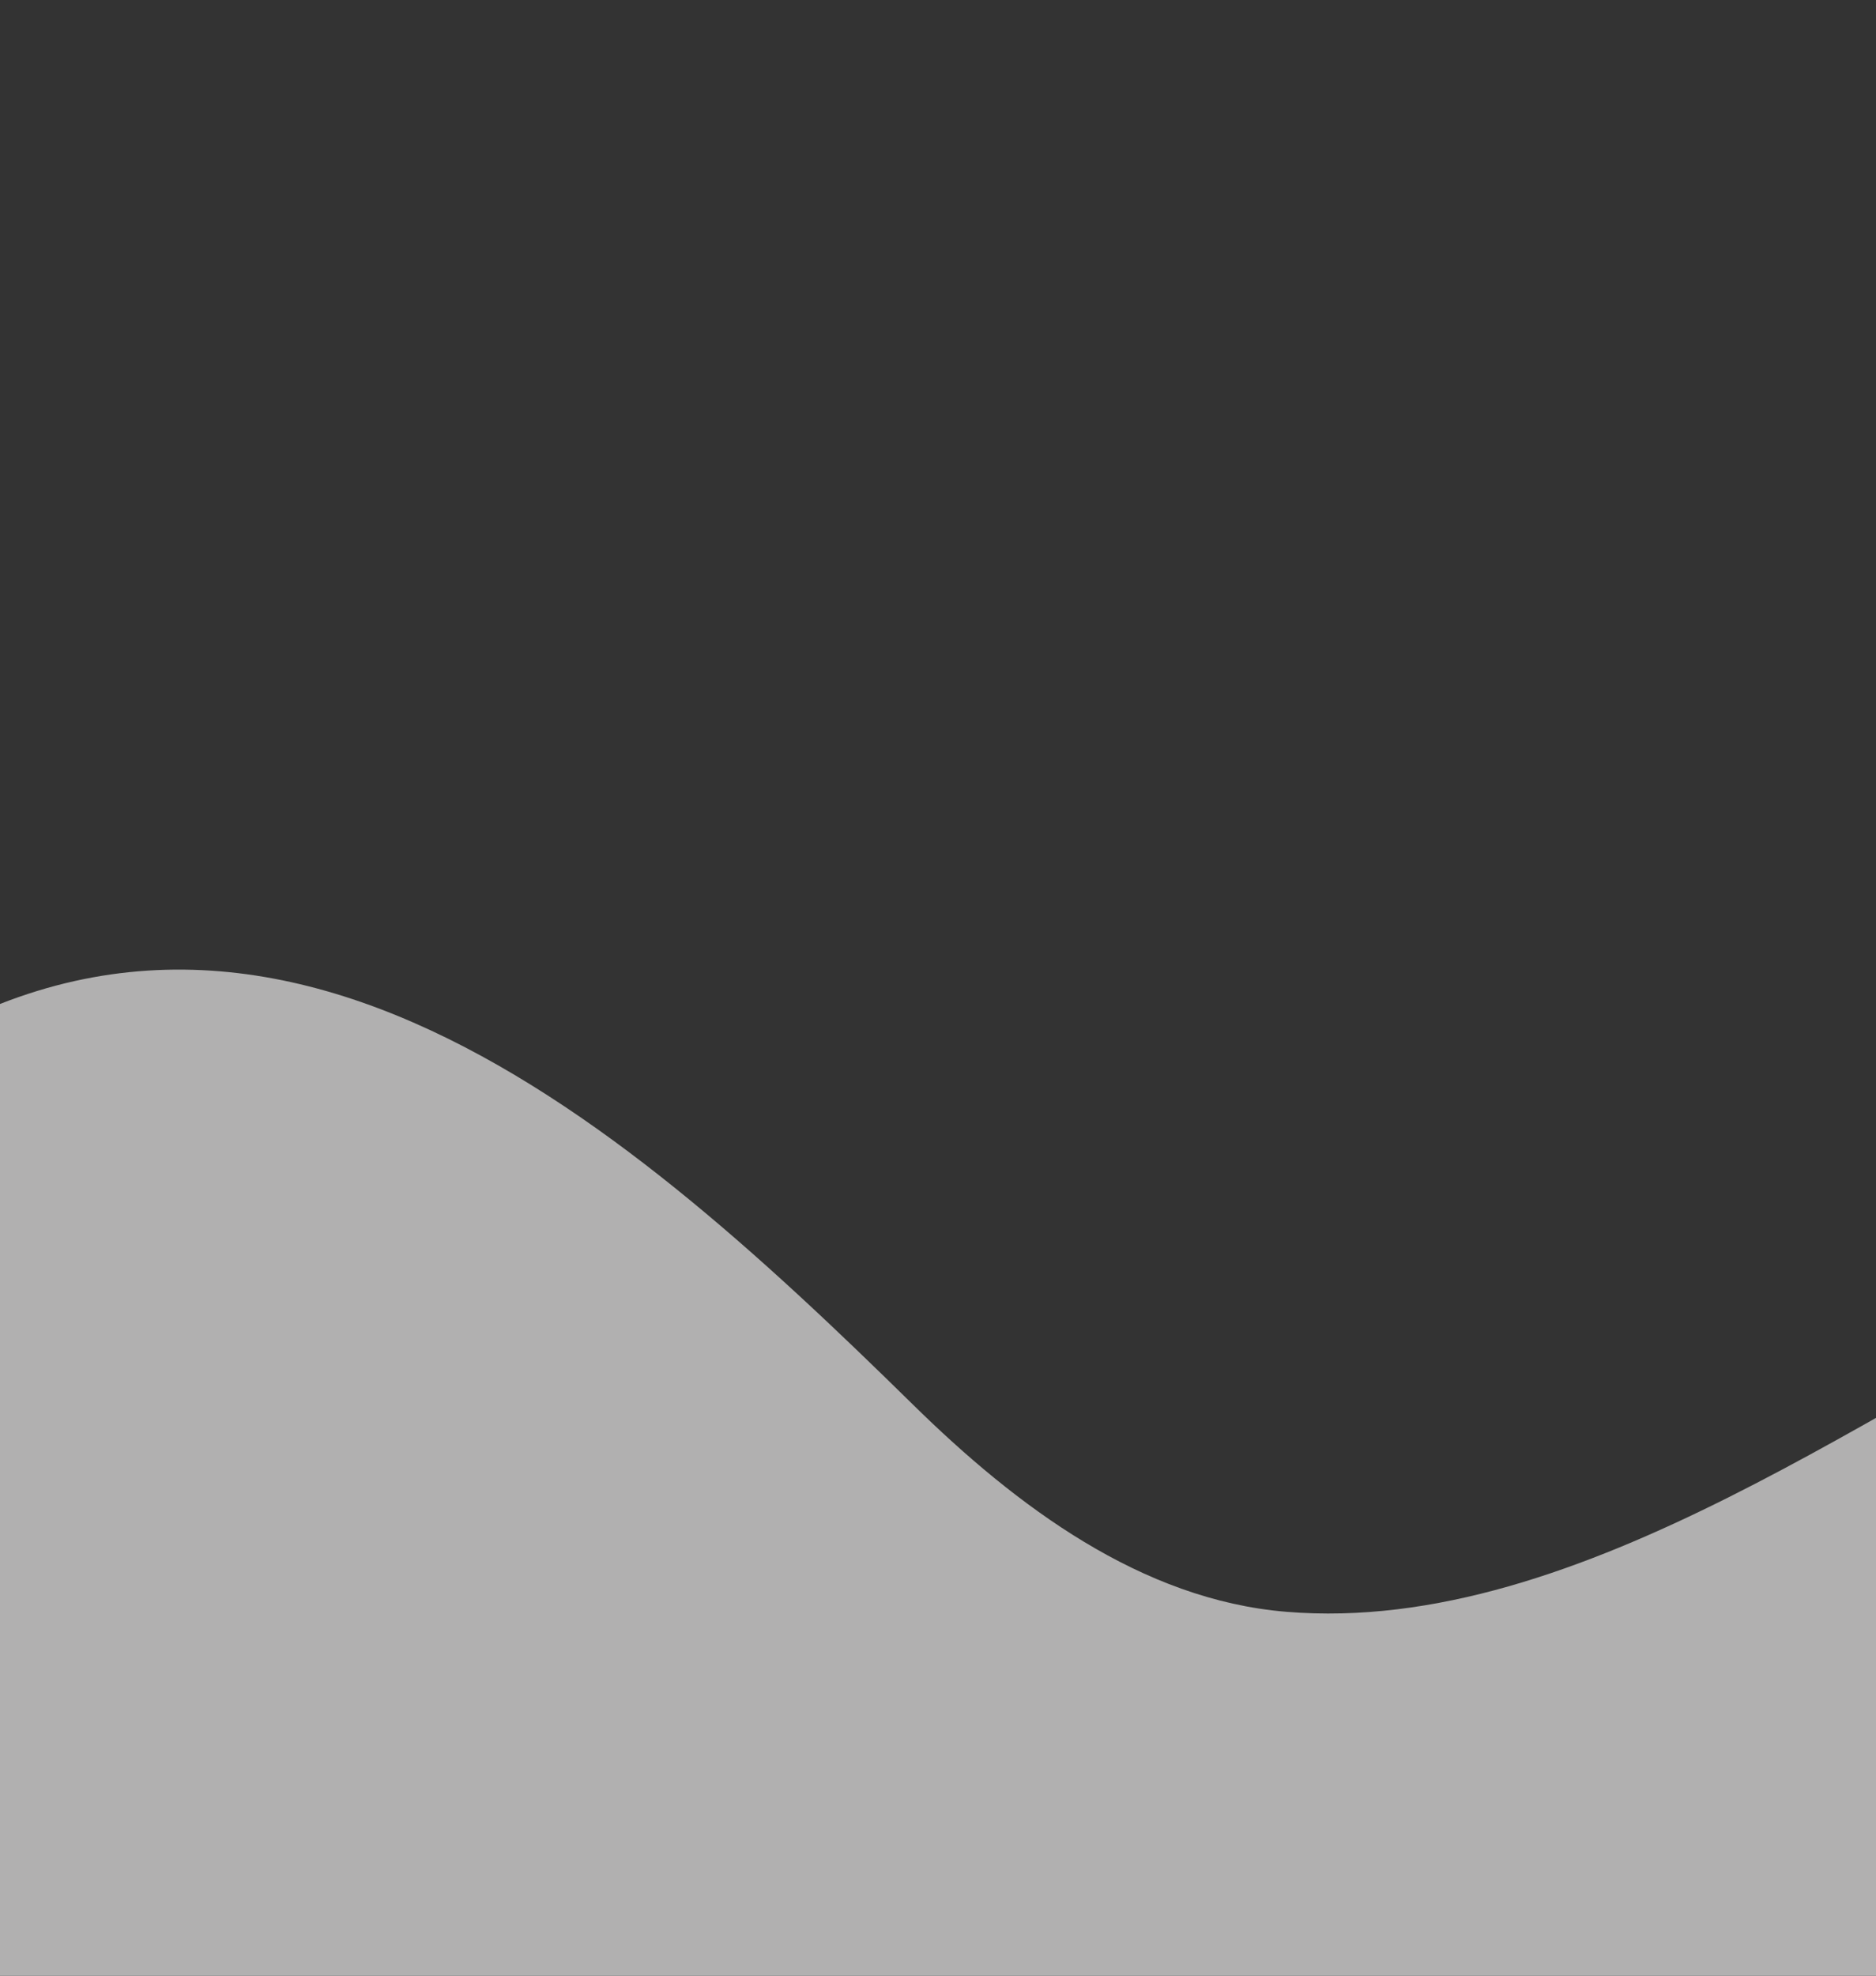 <?xml version="1.0" encoding="UTF-8"?> <svg xmlns="http://www.w3.org/2000/svg" width="380" height="400" viewBox="0 0 380 400" fill="none"><rect x="0" y="0" width="380" height="400" fill="#333333" stroke="none"/><g style="mix-blend-mode:color-dodge" opacity="0.65"><path d="M627.026 294.258C605.012 260.881 580.175 236.663 539.009 233.692C502.584 231.06 465.89 242.644 433.329 258.034C381.847 282.362 320.459 331.295 260.542 326.327C231.208 323.907 205.912 304.992 184.916 284.368C125.218 225.737 47.836 156.898 -34.361 223.873C-54.969 240.666 -69.966 264.818 -73.658 291.149C-80.84 342.424 -45.296 402.141 -5.593 432.579C56.595 480.232 158.355 512.237 135.726 613.343C122.664 671.772 60.419 690.501 9.205 701.837C12.424 708.678 16.04 719.93 19.258 726.771C30.791 722.638 37.688 716.789 49.227 712.67L676.971 417.312C667.927 398.091 651.318 376.871 641.465 358.049C631.613 339.226 625.402 315.438 627.026 294.258Z" fill="#F4F3F2"></path></g></svg> 